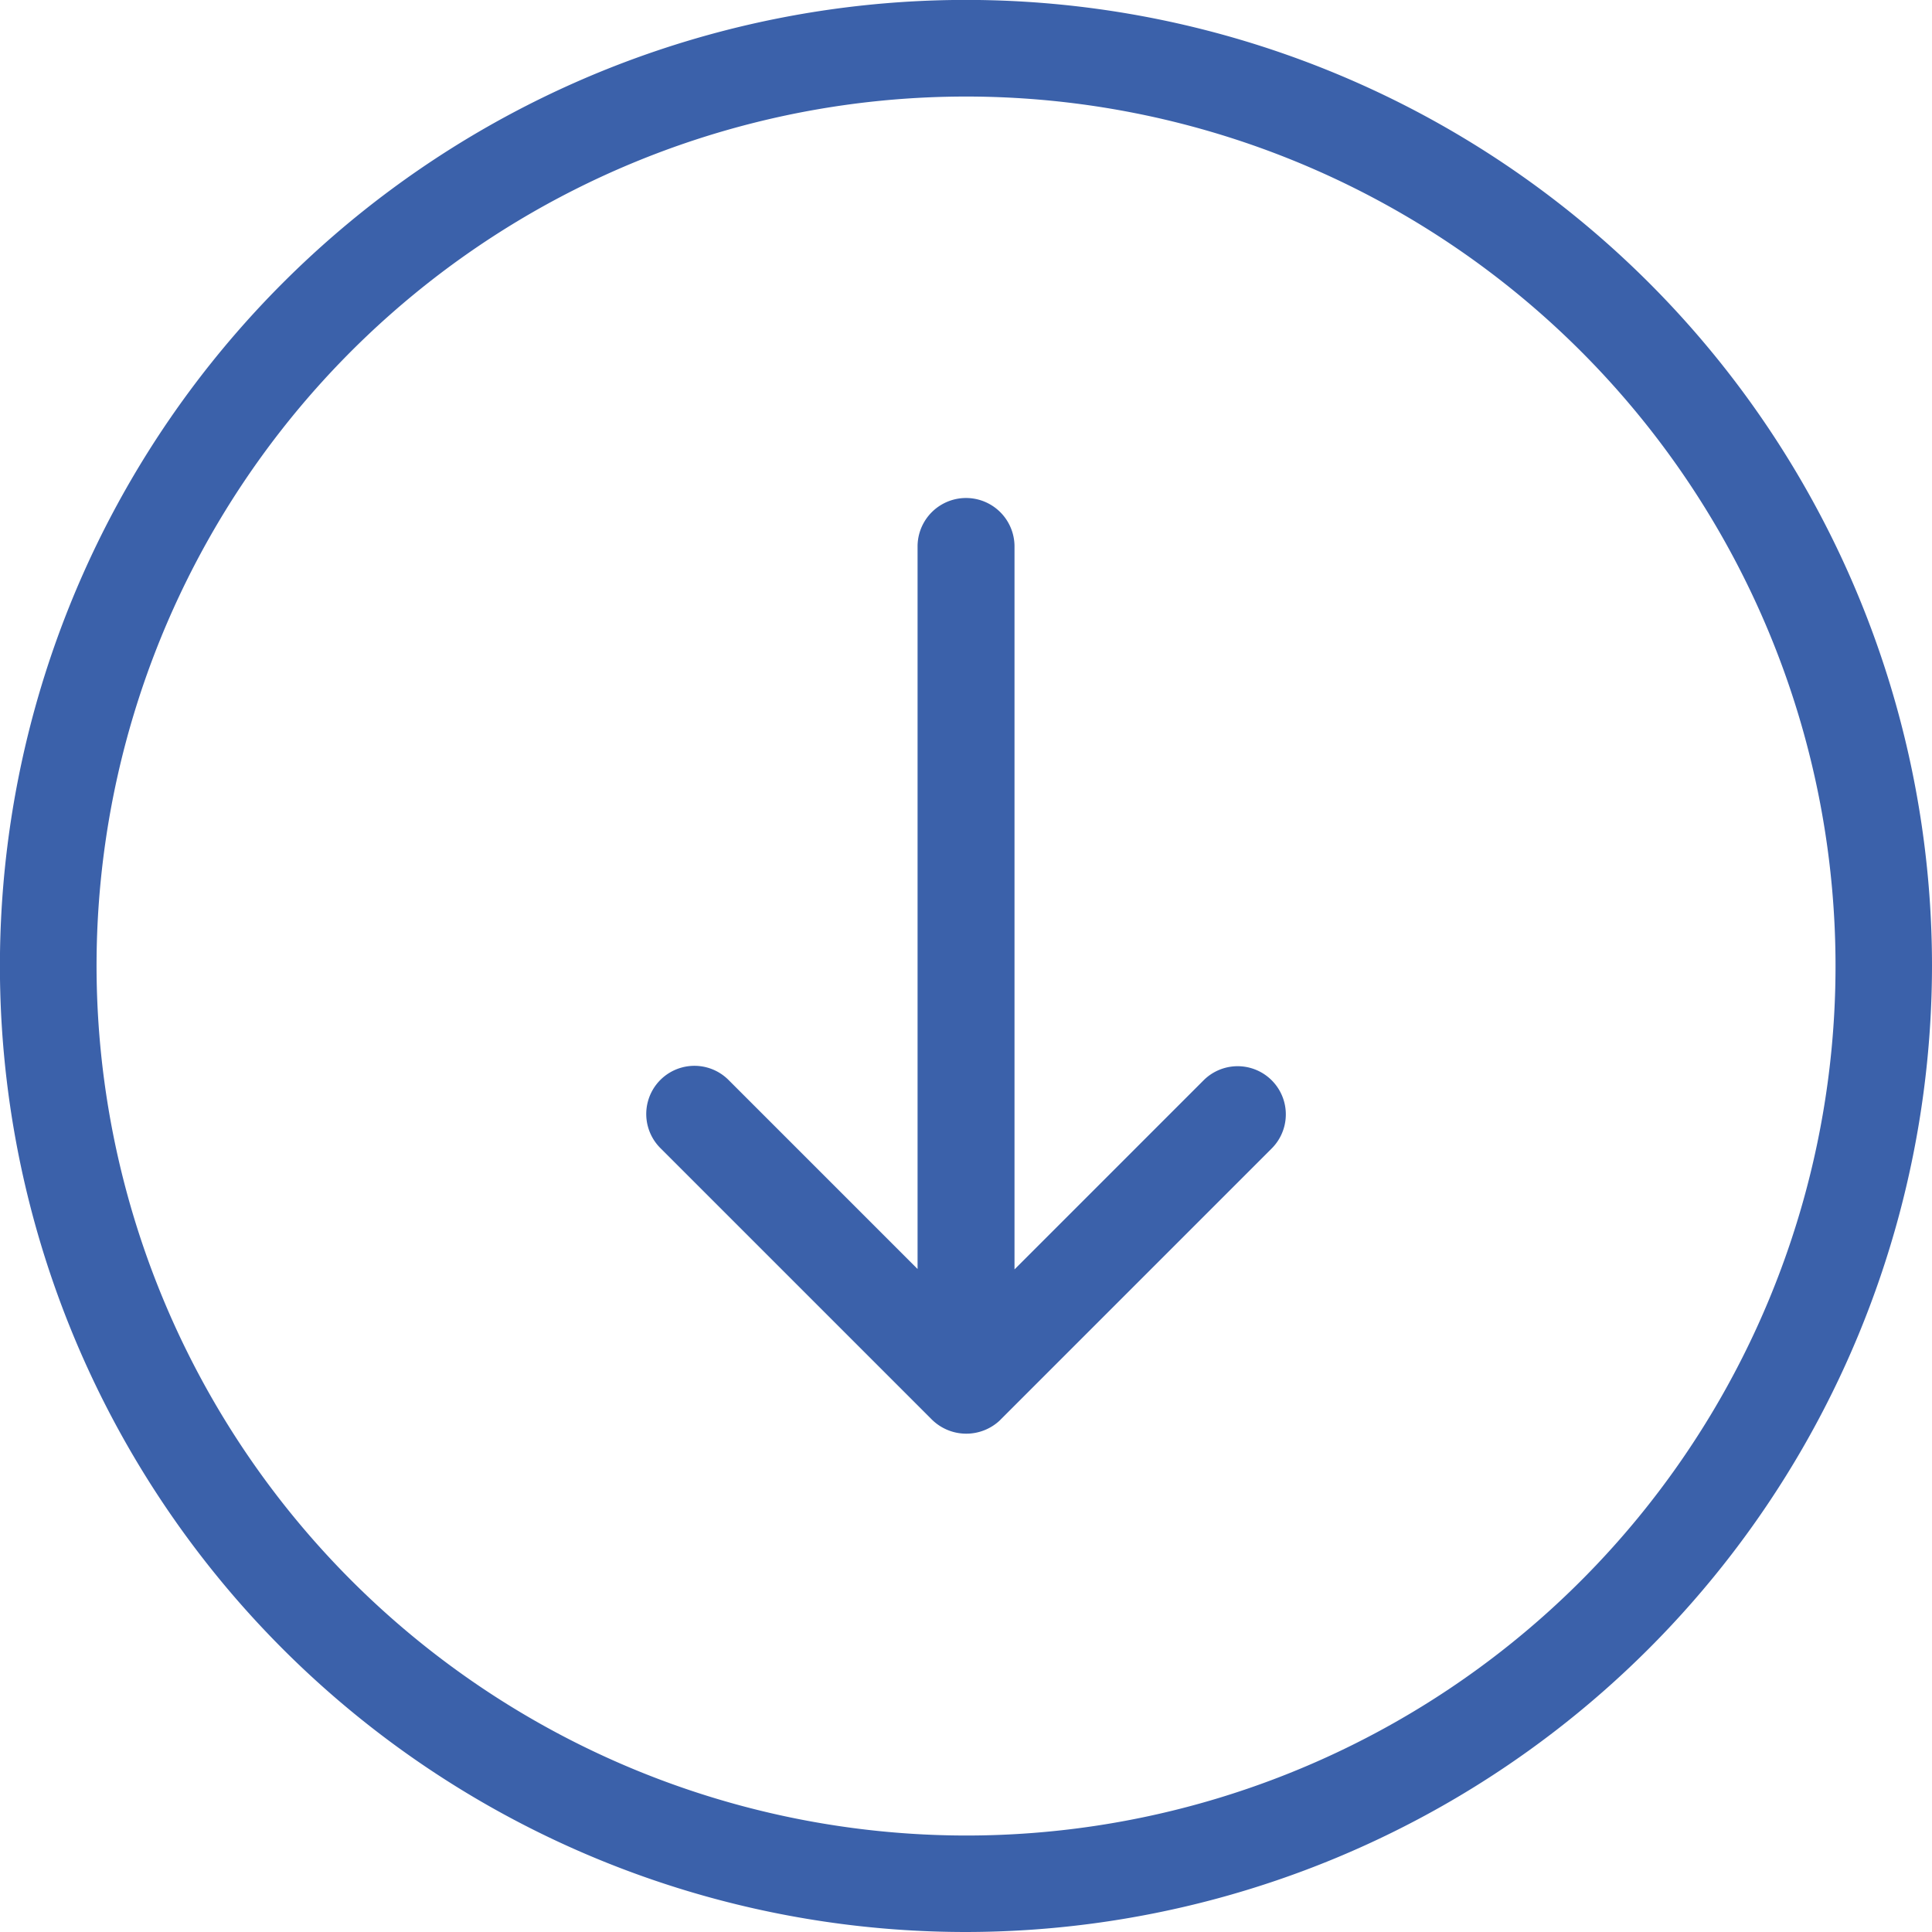 <svg id="download-blue" xmlns="http://www.w3.org/2000/svg" width="24.953" height="24.953" viewBox="0 0 24.953 24.953">
  <g id="Group_2255" data-name="Group 2255">
    <path id="Path_159" data-name="Path 159" d="M24.953,12.477A12.477,12.477,0,1,0,12.477,24.953,12.491,12.491,0,0,0,24.953,12.477Zm-23.706,0a11.23,11.23,0,1,1,11.23,11.23A11.242,11.242,0,0,1,1.247,12.477Z" fill="#3b61aa"/>
    <path id="Path_160" data-name="Path 160" d="M168.574,138.307l3.506-3.506a.622.622,0,0,0-.88-.88l-2.442,2.442v-9.337a.626.626,0,1,0-1.252,0v9.332l-2.442-2.442a.622.622,0,0,0-.88.88l3.506,3.506a.633.633,0,0,0,.885.005Z" transform="translate(-155.655 -119.968)" fill="#3b61aa"/>
  </g>
</svg>
